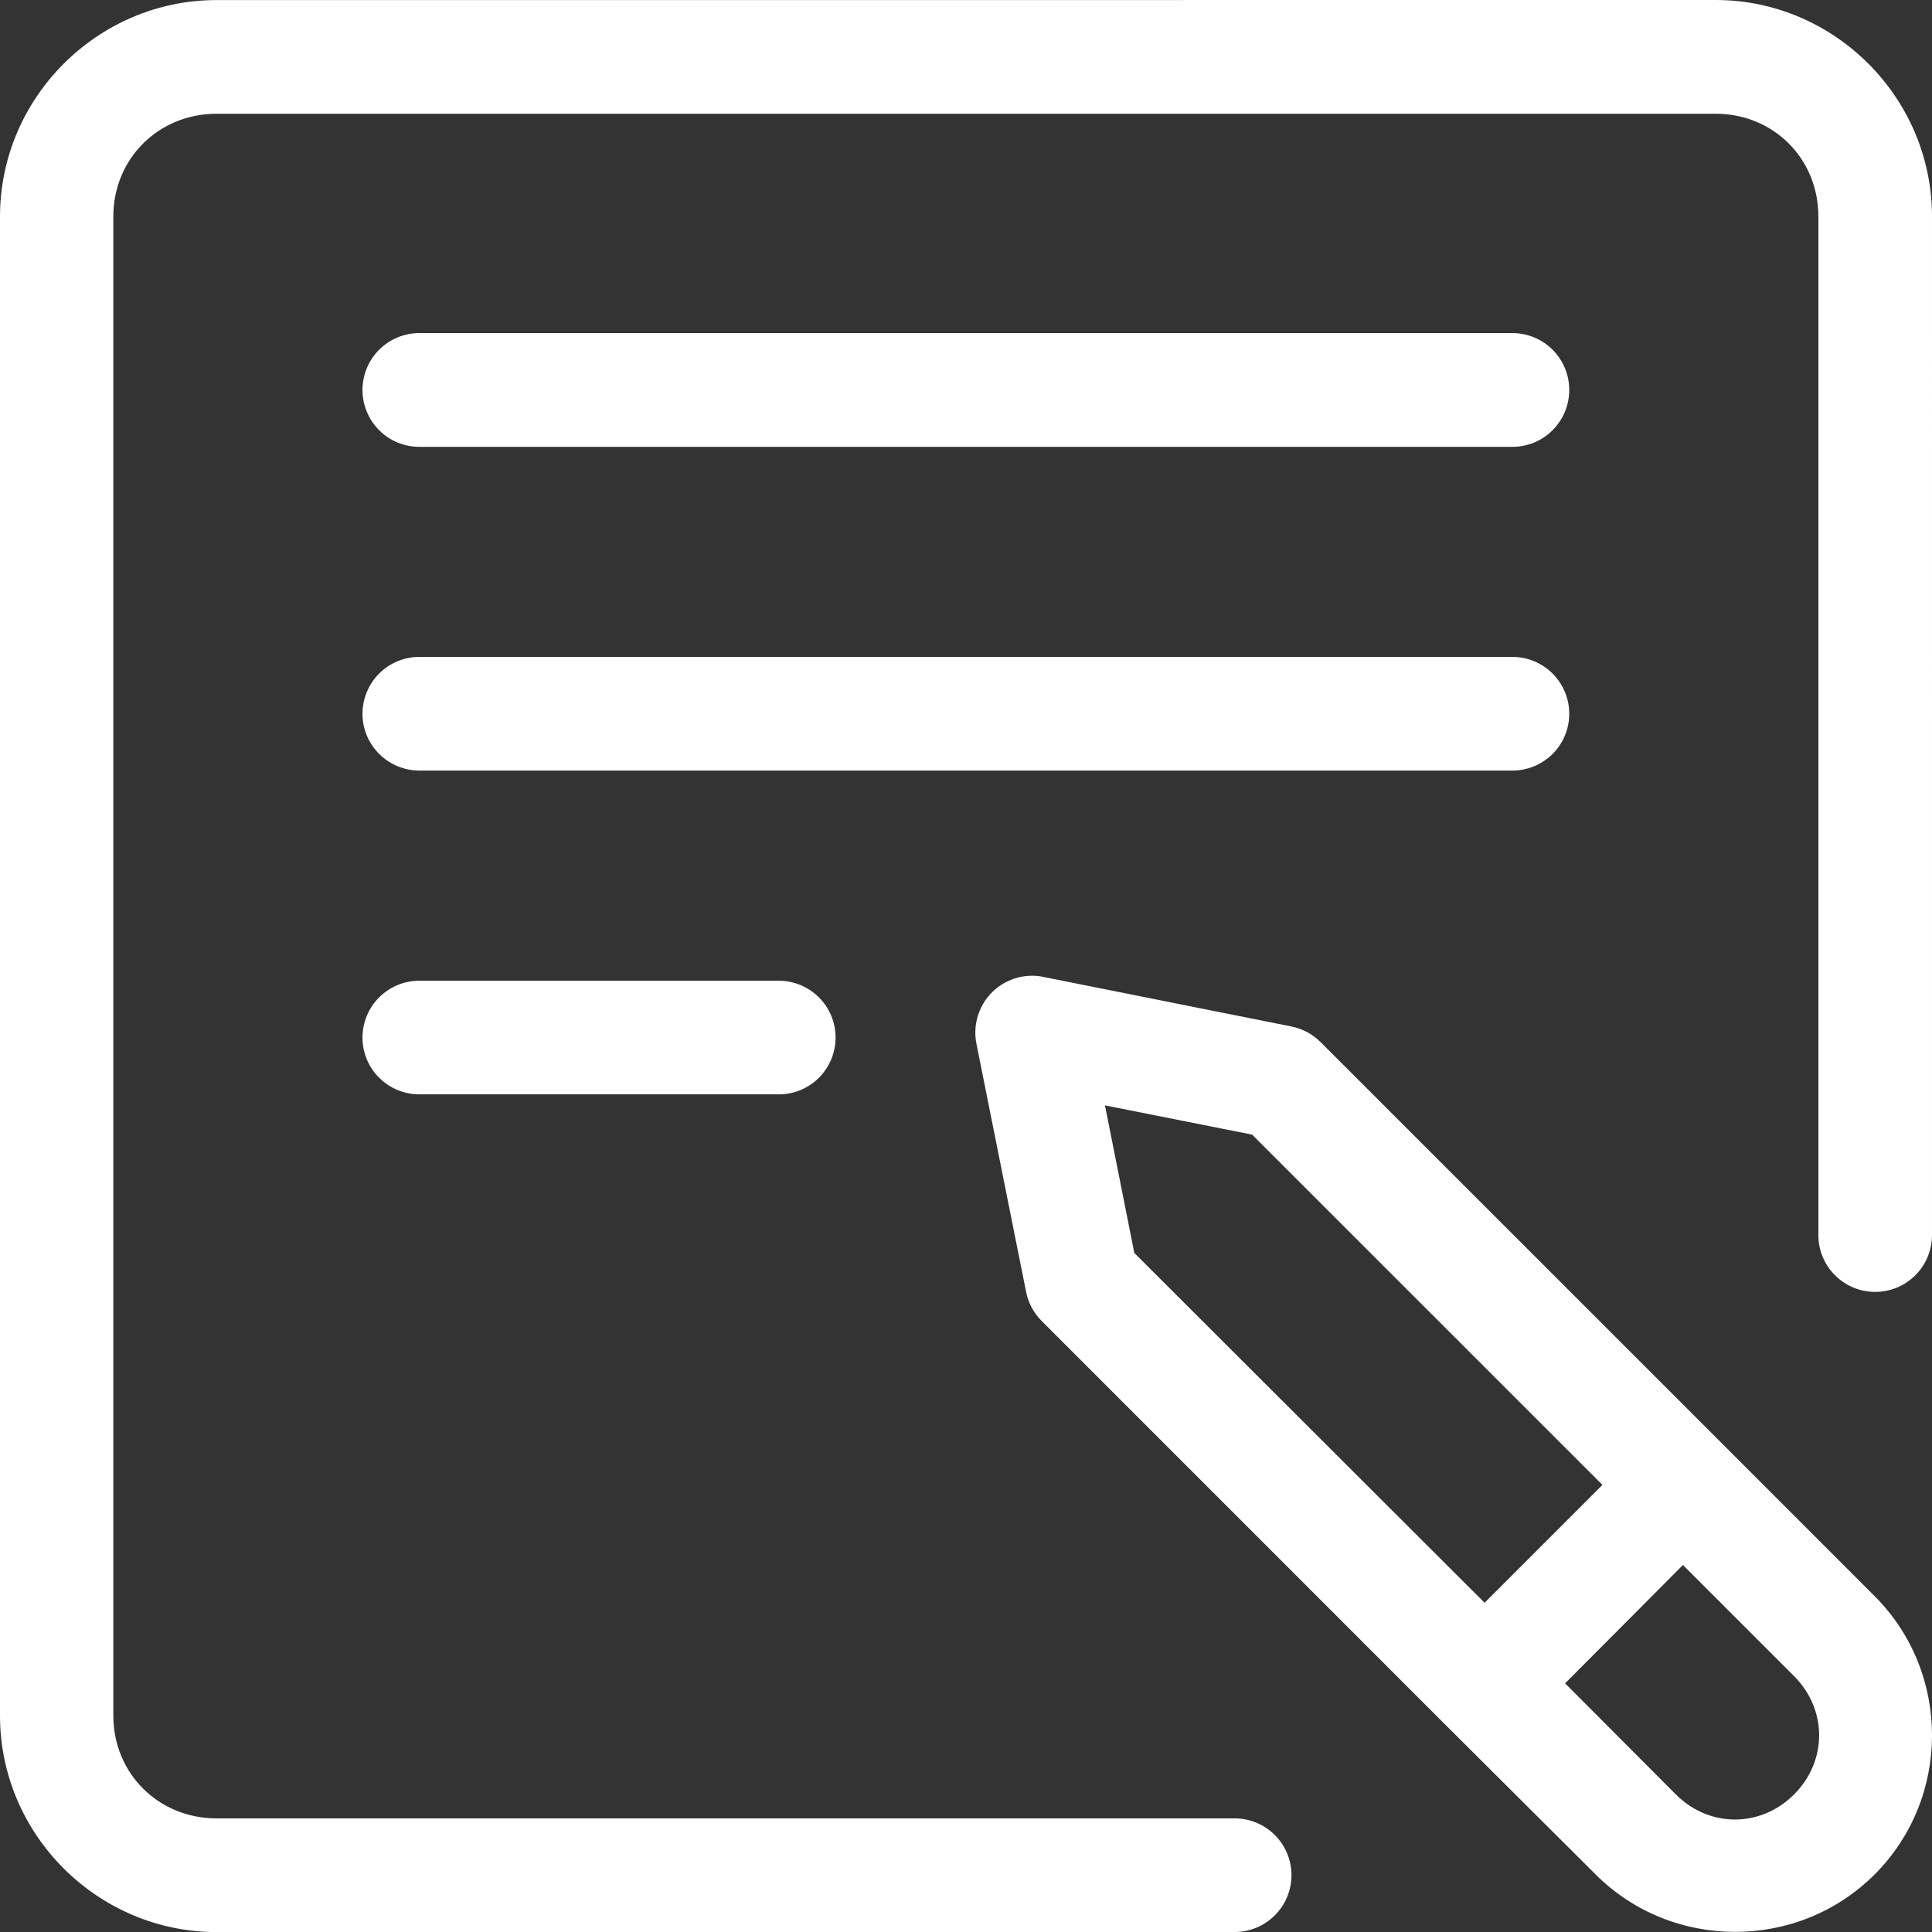 <?xml version="1.0" encoding="UTF-8"?>
<!-- Generator: Adobe Illustrator 15.1.0, SVG Export Plug-In . SVG Version: 6.00 Build 0)  -->
<svg xmlns="http://www.w3.org/2000/svg" xmlns:xlink="http://www.w3.org/1999/xlink" version="1.1" id="Layer_1" x="0px" y="0px" width="108.809px" height="108.812px" viewBox="9.594 9.594 108.809 108.812" xml:space="preserve">
<rect x="9.594" y="9.594" width="108.809" height="108.812" fill="#333333" stroke="none"/>
<path fill="#FFFFFF" d="M21.789,9.598c-6.695,0-12.195,5.496-12.195,12.195v84.426c0,6.695,5.496,12.188,12.195,12.188l57.352-0.004  c1.758-0.008,3.18-1.43,3.188-3.188c0.004-0.848-0.332-1.664-0.93-2.266s-1.41-0.941-2.258-0.945H21.789  c-3.262,0-5.813-2.527-5.813-5.789V21.789c0-3.262,2.551-5.789,5.813-5.789h84.426c3.262,0,5.789,2.527,5.789,5.789v57.352  c-0.004,0.848,0.328,1.664,0.926,2.266s1.414,0.945,2.262,0.945c0.852,0.004,1.672-0.332,2.273-0.938  c0.605-0.602,0.941-1.422,0.938-2.273V21.789c0-6.695-5.492-12.195-12.188-12.195L21.789,9.598z M33.223,28.352  c-0.855,0-1.672,0.336-2.277,0.938c-0.602,0.605-0.938,1.422-0.938,2.277c0.004,0.848,0.344,1.664,0.945,2.262  c0.602,0.602,1.418,0.934,2.27,0.93h61.535c0.852,0.004,1.668-0.328,2.27-0.93c0.602-0.598,0.941-1.414,0.945-2.262  c0.004-0.855-0.336-1.672-0.938-2.277c-0.605-0.602-1.422-0.938-2.277-0.938H33.223z M33.223,46.59  c-0.855-0.004-1.672,0.336-2.277,0.938c-0.602,0.605-0.938,1.422-0.938,2.277c0.004,0.848,0.344,1.66,0.949,2.258  c0.602,0.598,1.418,0.93,2.266,0.93h61.535c0.852,0,1.664-0.332,2.27-0.93c0.602-0.598,0.941-1.41,0.945-2.258  c0.004-0.855-0.336-1.672-0.938-2.277c-0.605-0.602-1.422-0.941-2.277-0.938H33.223z M67.743,64.547  c-0.969-0.004-1.883,0.426-2.496,1.172c-0.609,0.75-0.852,1.734-0.656,2.68l2.789,13.938c0.121,0.625,0.426,1.199,0.875,1.648  l22.676,22.68l8.531,8.5c4.313,4.309,11.396,4.309,15.707,0c4.313-4.309,4.313-11.37,0-15.68l-8.527-8.531L83.961,68.277  c-0.453-0.449-1.026-0.754-1.651-0.875l-13.938-2.785C68.164,64.57,67.953,64.547,67.743,64.547L67.743,64.547z M33.223,64.828  c-0.855-0.004-1.672,0.336-2.277,0.938c-0.602,0.602-0.938,1.422-0.938,2.273c0.004,0.852,0.344,1.664,0.949,2.262  c0.602,0.598,1.418,0.93,2.266,0.926h20.219c0.848,0.004,1.664-0.328,2.266-0.926s0.941-1.41,0.945-2.262s-0.332-1.672-0.938-2.273  c-0.602-0.602-1.422-0.941-2.273-0.938H33.223z M71.825,71.848l8.289,1.648l19.728,19.727l-6.637,6.637L73.478,80.16L71.825,71.848z   M104.376,97.734l6.258,6.258c1.883,1.883,1.883,4.781,0,6.664s-4.773,1.883-6.656,0l-6.238-6.258l3.32-3.332L104.376,97.734z"></path>
</svg>
